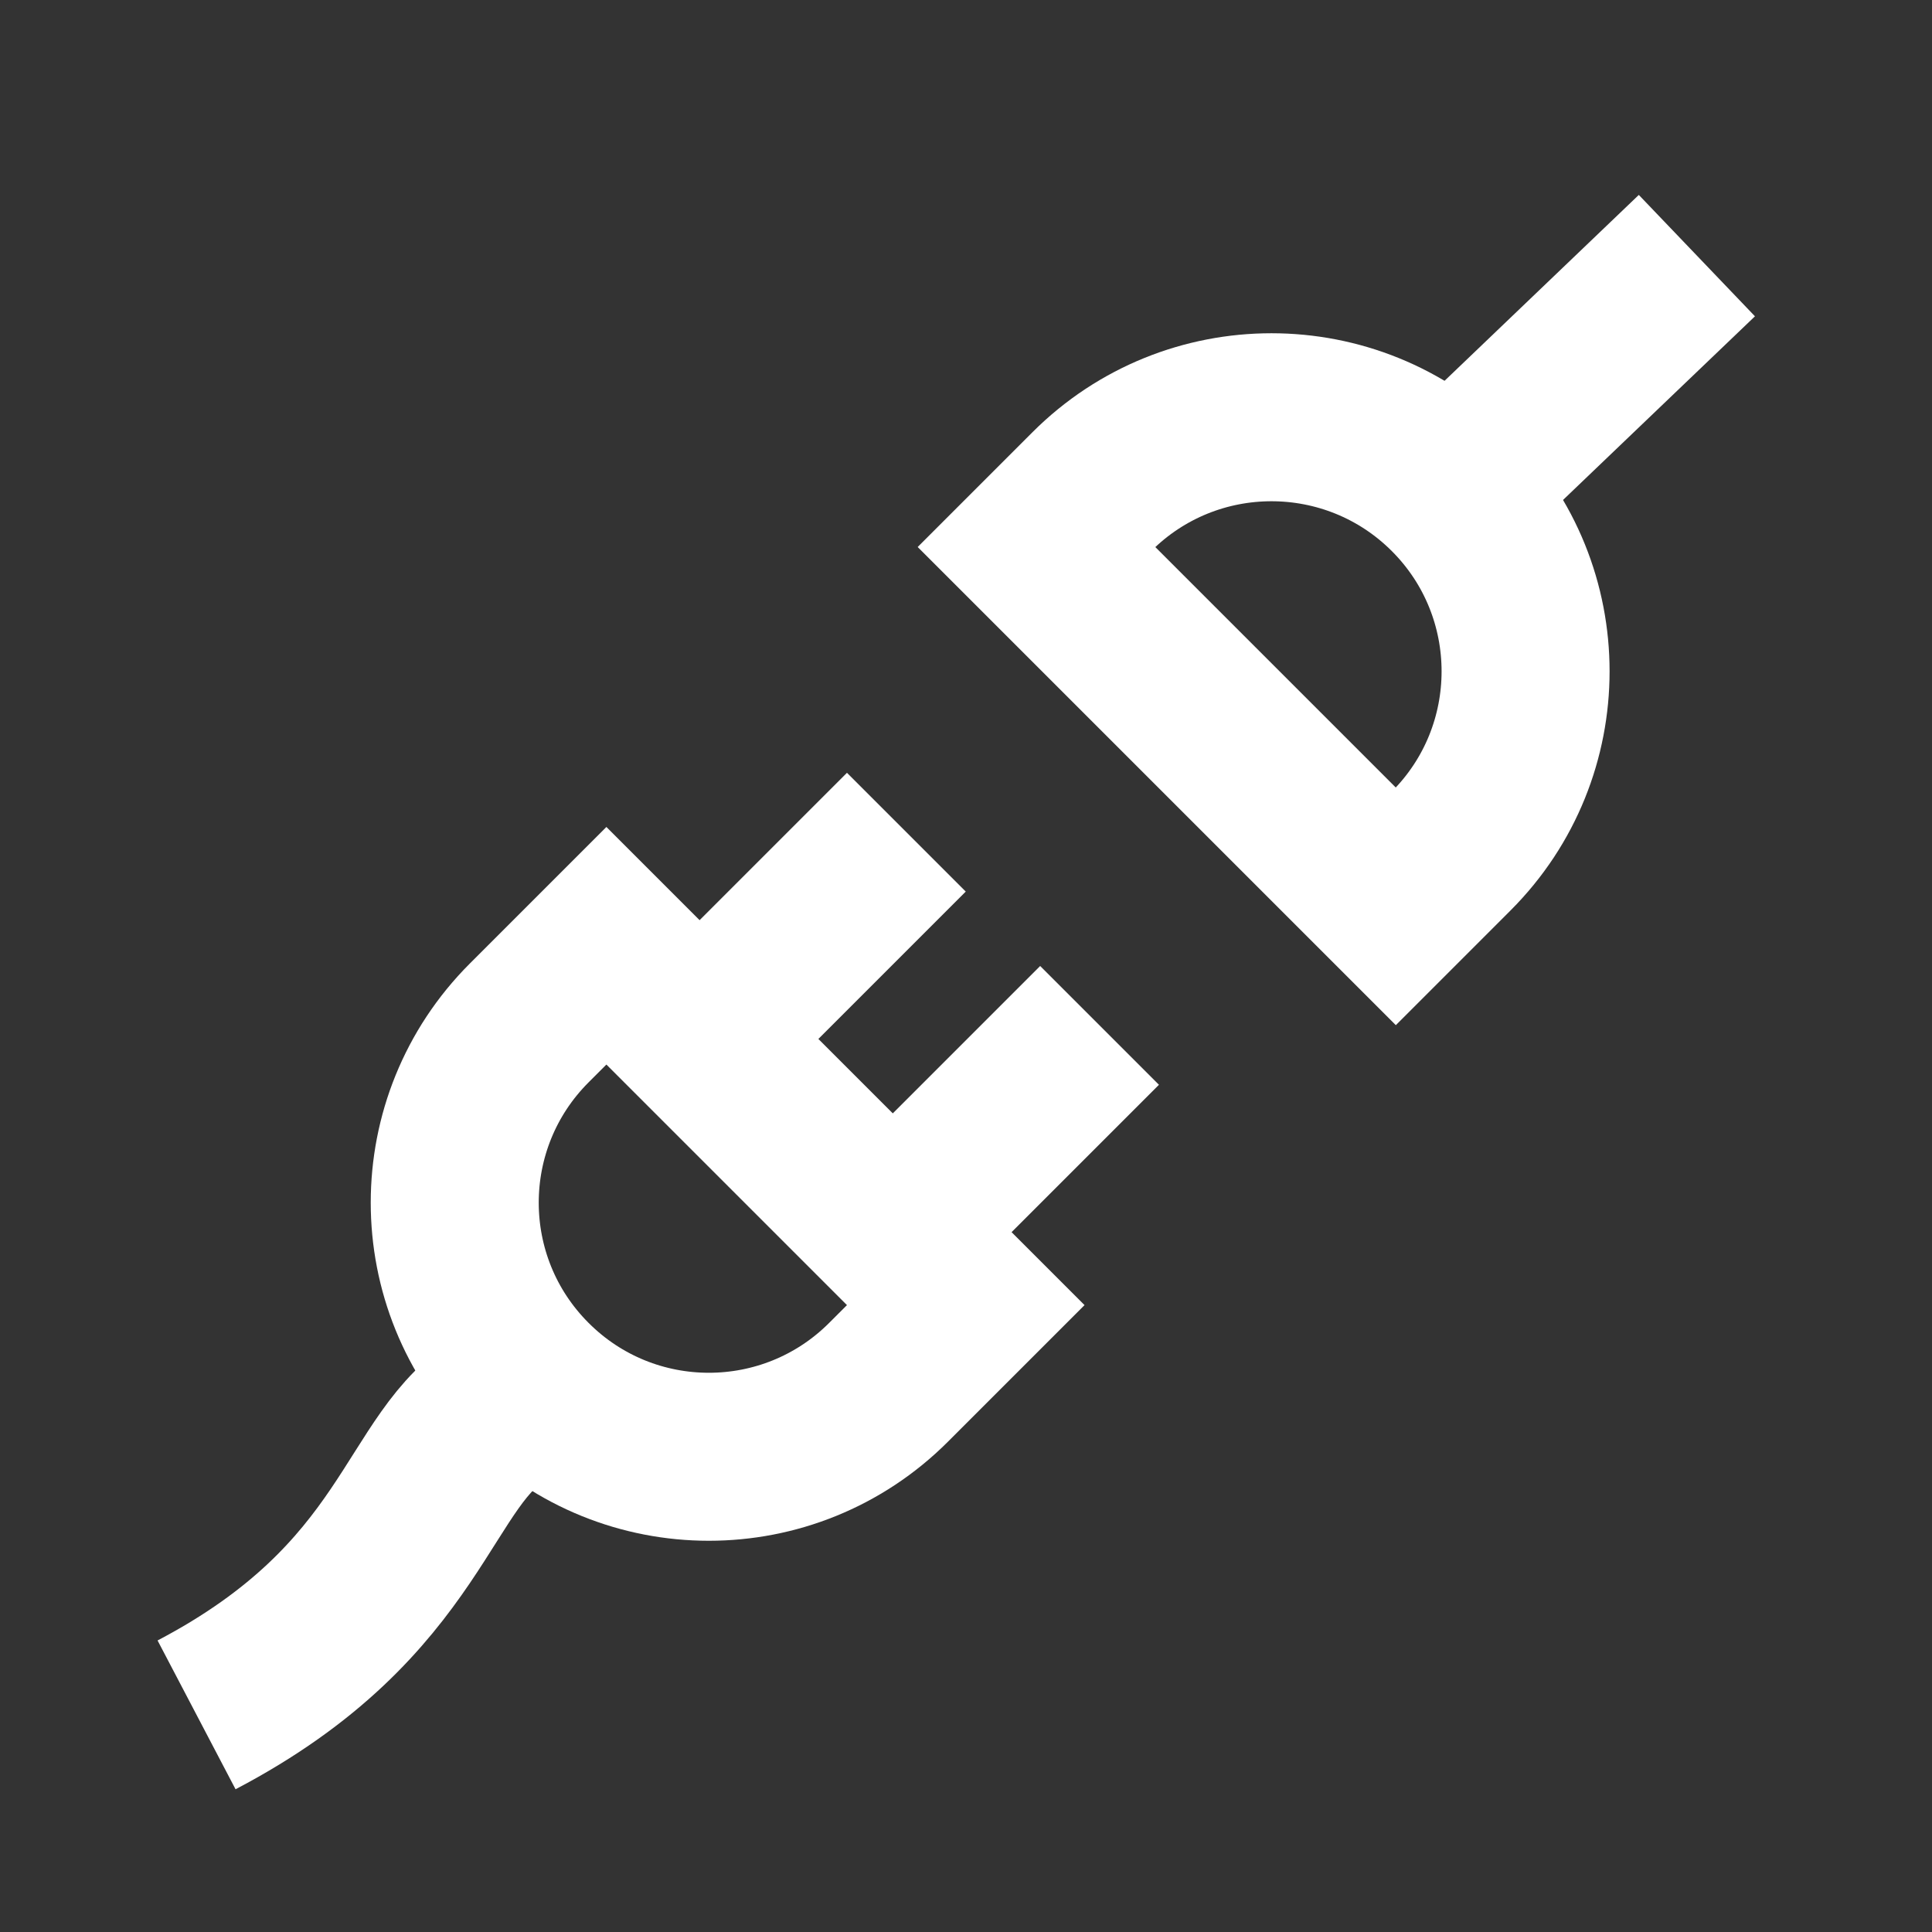 <?xml version="1.0" encoding="UTF-8"?> <svg xmlns="http://www.w3.org/2000/svg" width="23" height="23" viewBox="0 0 23 23" fill="none"><rect x="0" y="0" width="23" height="23" fill="#333333" stroke="none"/> <path d="M2.34 20.415C4.975 19.034 4.95 17.343 6 16.756" stroke="white" stroke-width="2"></path> <path d="M20.201 3.043L17.578 5.553" stroke="white" stroke-width="2"></path> <path d="M7.219 11.259L11.497 15.537L10.578 16.456C9.396 17.638 7.481 17.638 6.3 16.456C5.118 15.275 5.118 13.36 6.3 12.178L7.219 11.259Z" stroke="white" stroke-width="2"></path> <path d="M16.617 10.79L12.339 6.512L12.998 5.853C14.179 4.672 16.094 4.672 17.276 5.853C18.457 7.034 18.457 8.95 17.276 10.131L16.617 10.79Z" stroke="white" stroke-width="2"></path> <line x1="10.79" y1="9.907" x2="8.757" y2="11.94" stroke="white" stroke-width="2"></line> <line x1="13.09" y1="12.207" x2="11.057" y2="14.24" stroke="white" stroke-width="2"></line> </svg> 